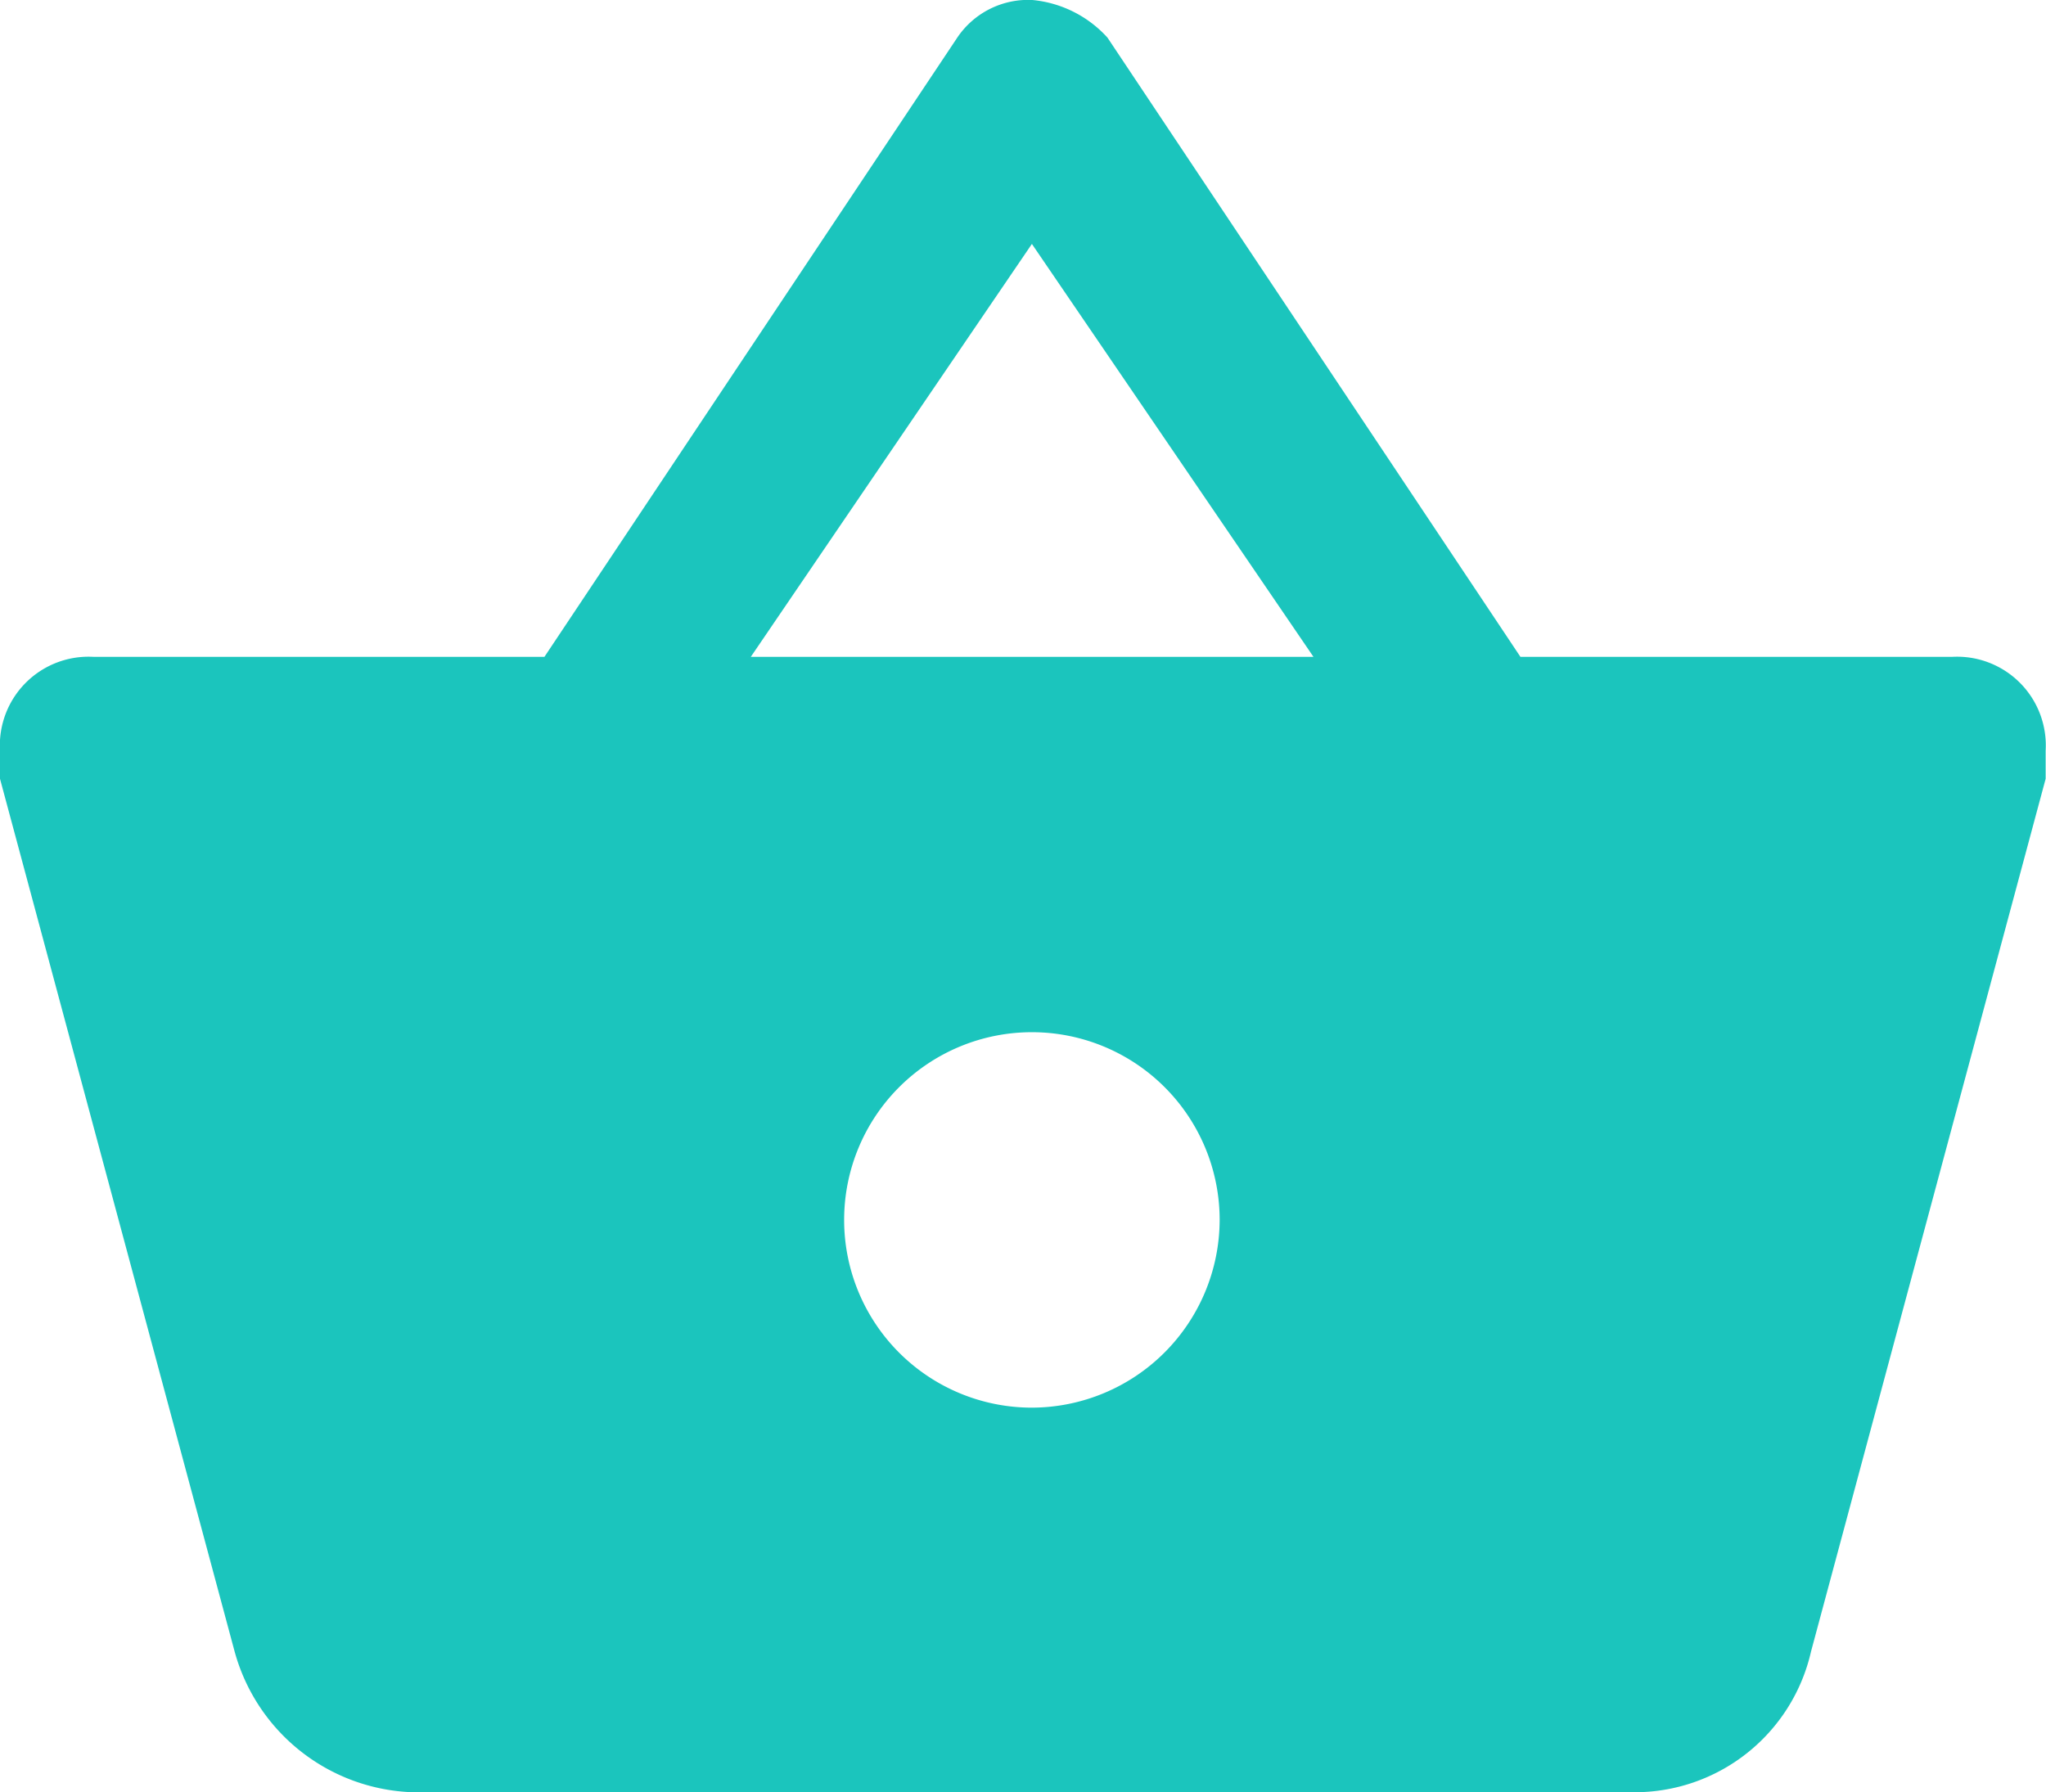 <svg xmlns="http://www.w3.org/2000/svg" width="17.25" height="15.114" viewBox="0 0 17.25 15.114">
  <g id="shopping-basket-button" transform="translate(0 -34.425)">
    <g id="shopping-basket" transform="translate(0 34.425)">
      <path id="Path_1703" data-name="Path 1703" d="M12.819,39.964,9.337,34.742a.977.977,0,0,0-.633-.317.72.72,0,0,0-.633.317L4.59,39.964H.791A.748.748,0,0,0,0,40.755v.237l1.978,7.359a1.613,1.613,0,0,0,1.5,1.187H13.769a1.525,1.525,0,0,0,1.5-1.187l1.978-7.359v-.237a.748.748,0,0,0-.791-.791Zm-6.489,0L8.7,36.482l2.374,3.482ZM8.7,46.295a1.583,1.583,0,1,1,1.583-1.583A1.587,1.587,0,0,1,8.7,46.295Z" transform="translate(0 -34.425)" fill="#1bc5bd"/>
    </g>
  </g>
</svg>
